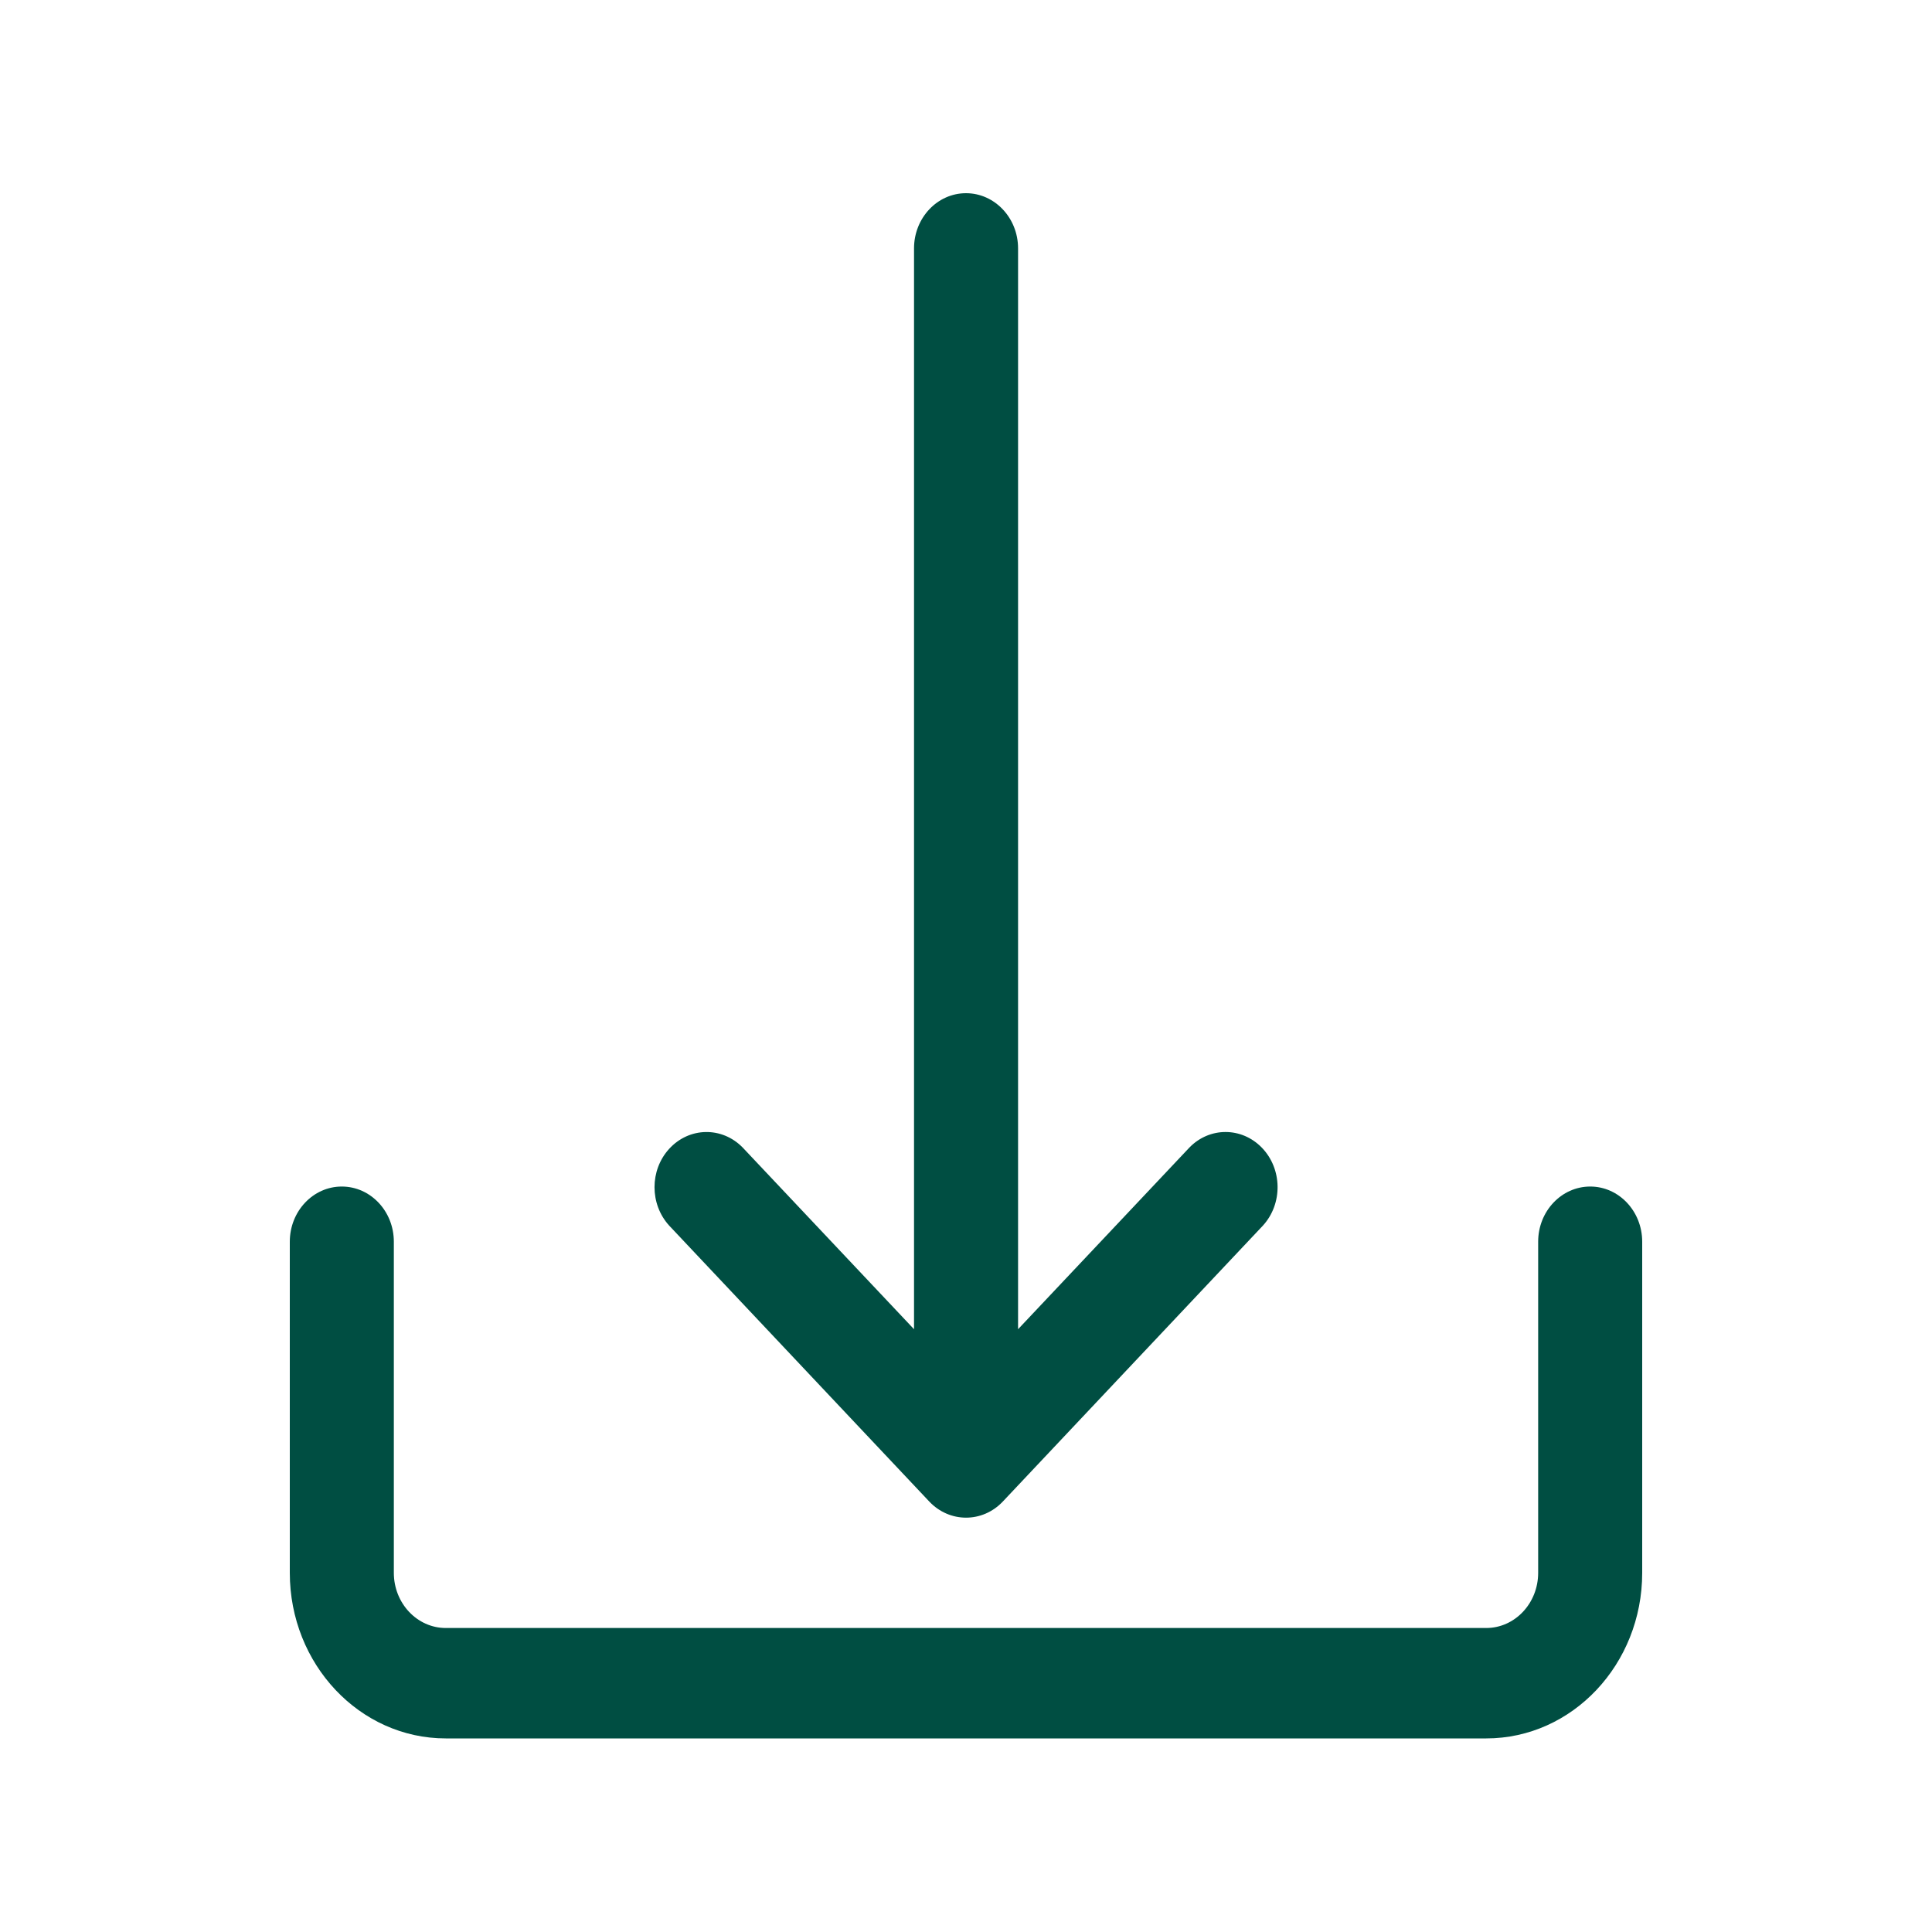 <svg width="20" height="20" viewBox="0 0 20 20" fill="none" xmlns="http://www.w3.org/2000/svg">
<path d="M16.462 12.283C16.164 12.283 15.923 12.539 15.923 12.854V16.282C15.923 16.597 15.682 16.853 15.385 16.853H4.615C4.318 16.853 4.077 16.597 4.077 16.282V12.854C4.077 12.539 3.836 12.283 3.538 12.283C3.241 12.283 3 12.539 3 12.854V16.282C3 17.228 3.723 17.996 4.615 17.996H15.385C16.277 17.996 17 17.228 17 16.282V12.854C17 12.539 16.759 12.283 16.462 12.283Z" fill="#004E42"/>
<path d="M13.061 11.879C12.852 11.665 12.521 11.665 12.313 11.879L10.539 13.76V2.571C10.539 2.256 10.297 2 10 2C9.703 2 9.462 2.256 9.462 2.571V13.76L7.688 11.879C7.474 11.66 7.134 11.666 6.927 11.893C6.725 12.114 6.725 12.465 6.927 12.687L9.619 15.543C9.829 15.766 10.17 15.767 10.381 15.544C10.381 15.544 10.382 15.543 10.382 15.543L13.074 12.687C13.281 12.46 13.275 12.098 13.061 11.879Z" fill="#004E42"/>
</svg>
